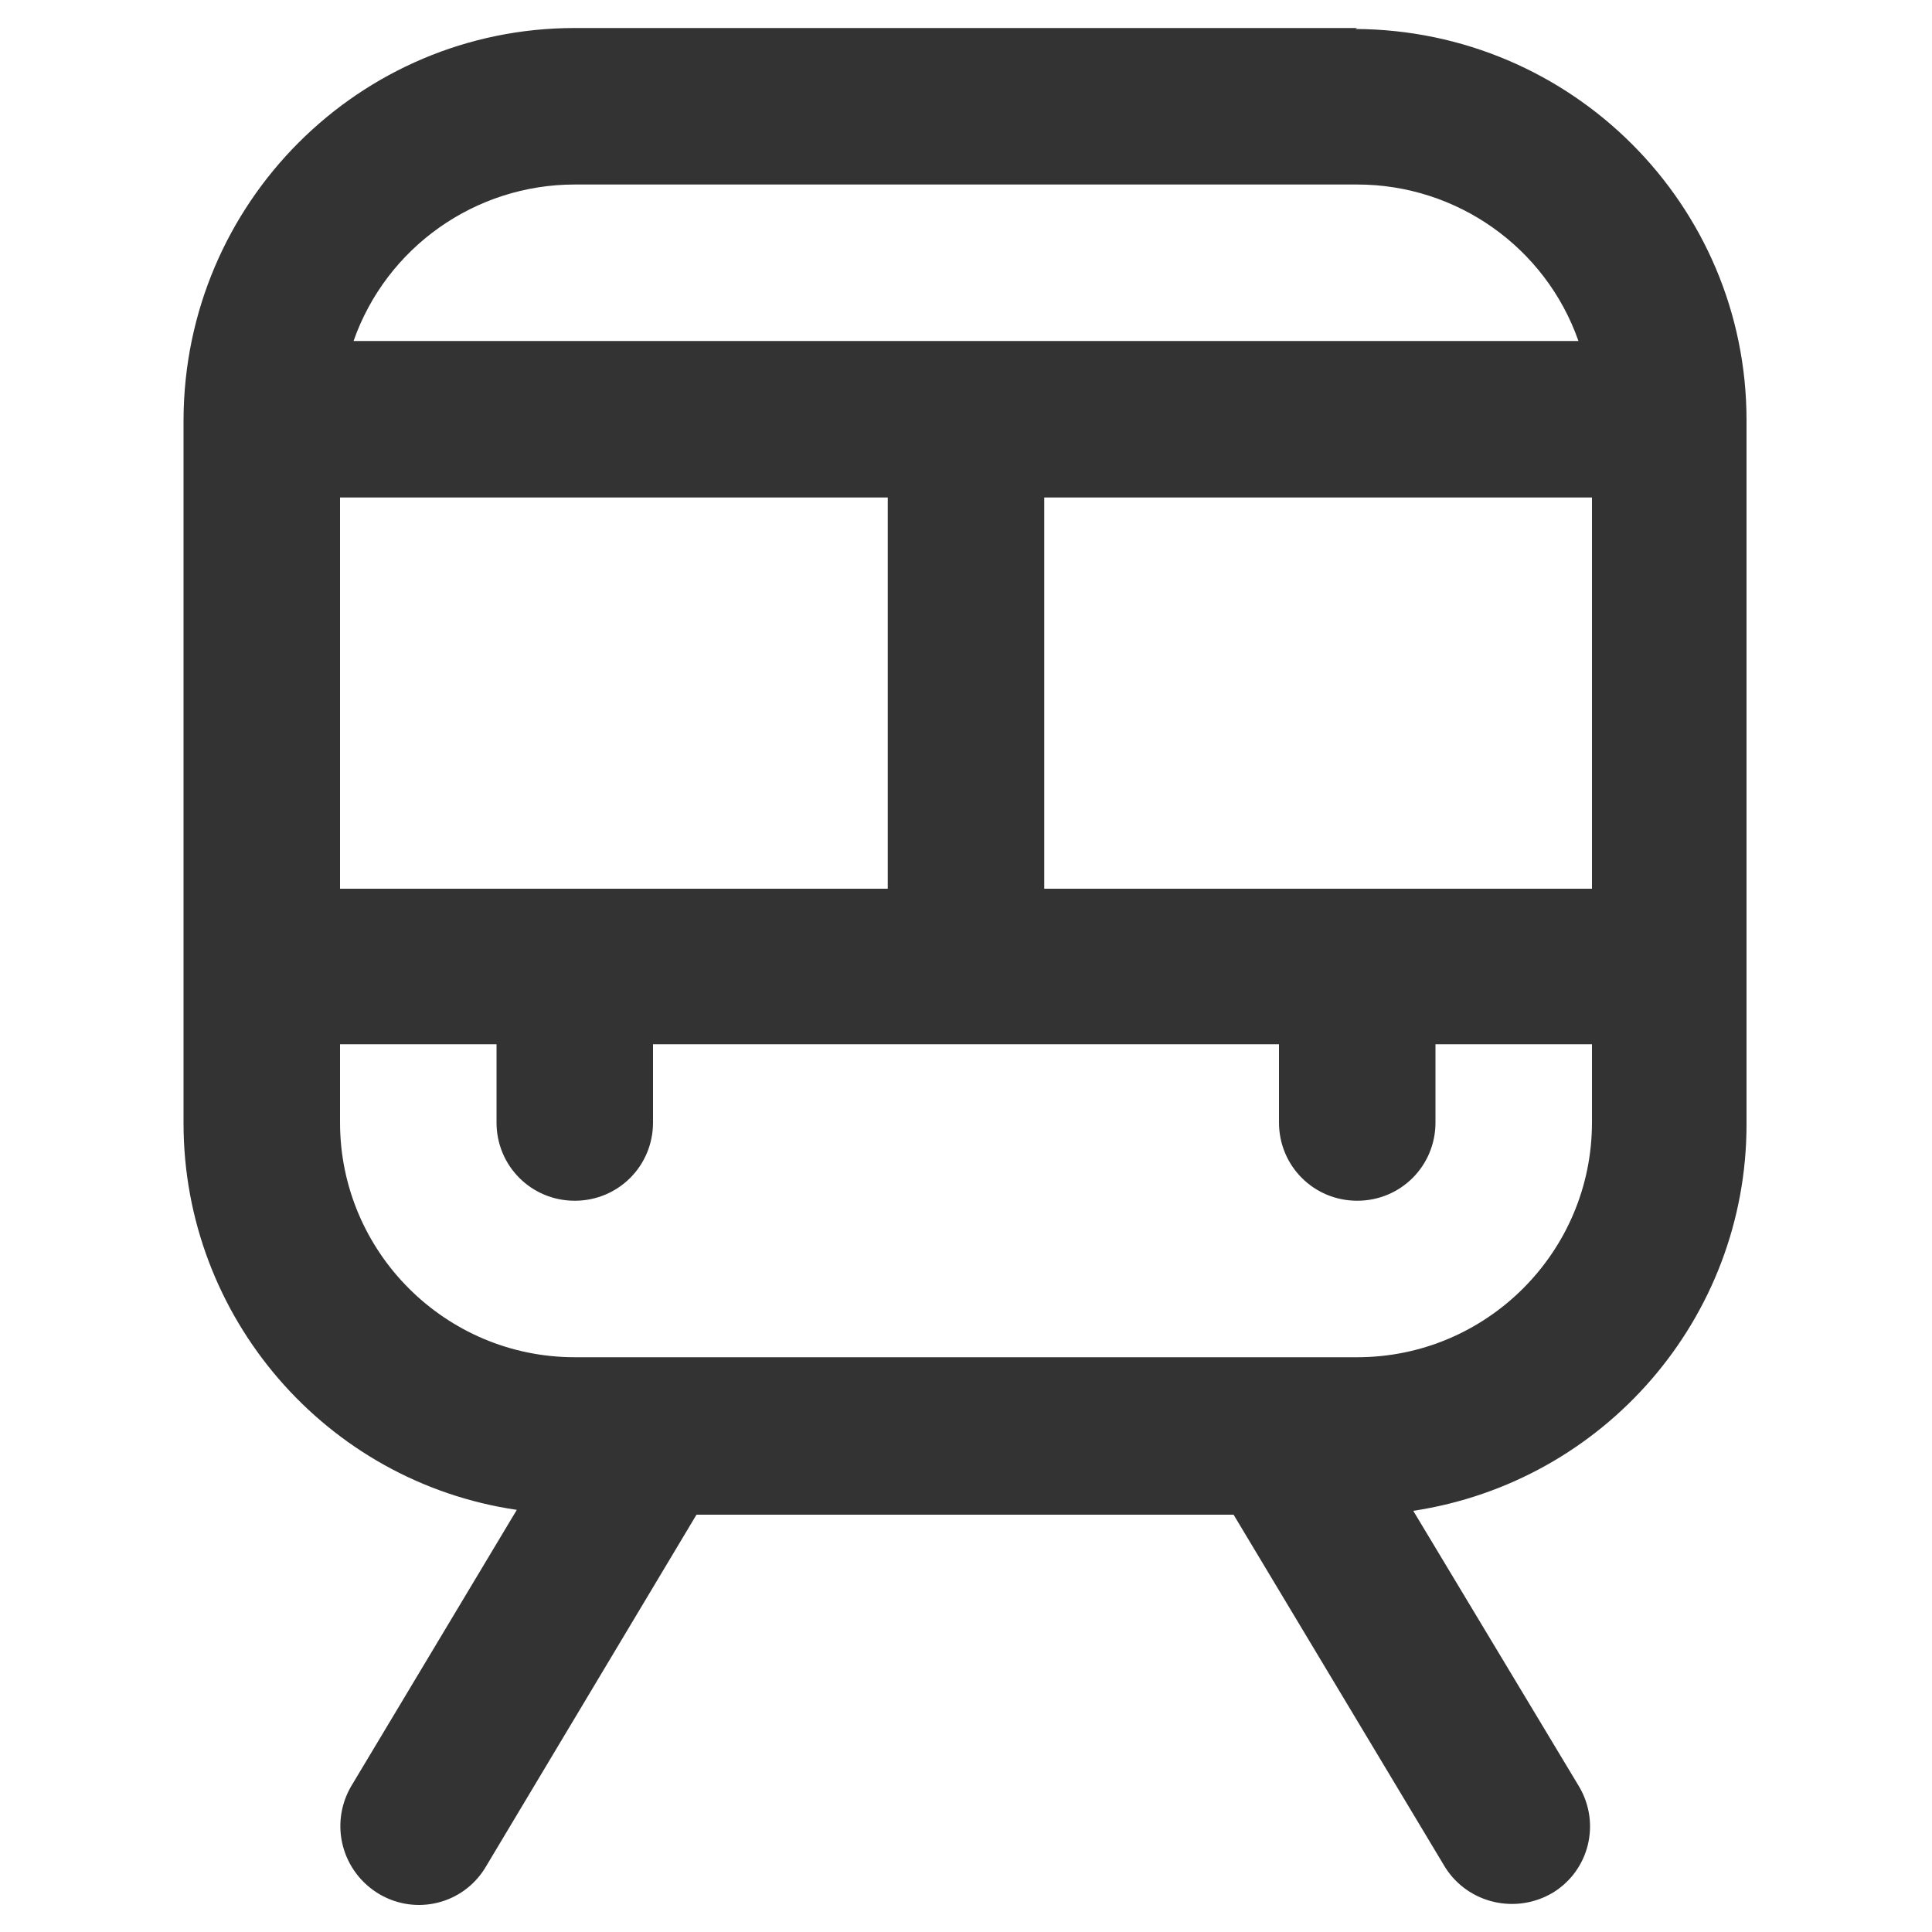 <?xml version="1.0" encoding="UTF-8"?><svg id="_レイヤー_2" xmlns="http://www.w3.org/2000/svg" viewBox="0 0 20 20"><defs><style>.cls-1{fill:none;}.cls-2{fill:#333;}</style></defs><g id="_テキスト"><path class="cls-2" d="m14.05.29H5.95c-2.23,0-4.04,1.81-4.05,4.05v7.29c0,2,1.47,3.71,3.45,4l-1.72,2.87c-.22.39-.09.88.3,1.11.38.22.86.1,1.09-.27l2.19-3.66h5.56s2.19,3.65,2.19,3.65c.24.38.74.49,1.12.26.37-.23.49-.71.27-1.09l-1.72-2.86c1.98-.3,3.45-2,3.45-4v-7.29c0-2.23-1.81-4.04-4.05-4.05Zm-3.24,8.91v-4.05s5.67,0,5.67,0v4.05s-5.67,0-5.67,0Zm-7.29,0v-4.05s5.67,0,5.67,0v4.05s-5.67,0-5.67,0ZM5.95,1.91h8.1c1.03,0,1.95.65,2.29,1.62H3.66c.34-.97,1.26-1.62,2.29-1.62Zm8.1,12.14H5.95c-1.34,0-2.43-1.09-2.43-2.43v-.81s1.62,0,1.62,0v.81c0,.45.36.81.81.81s.81-.36.81-.81v-.81s6.48,0,6.48,0v.81c0,.45.36.81.81.81s.81-.36.81-.81v-.81s1.62,0,1.62,0v.81c0,1.34-1.09,2.43-2.43,2.43Z"/><rect class="cls-1" width="20" height="20"/></g></svg>